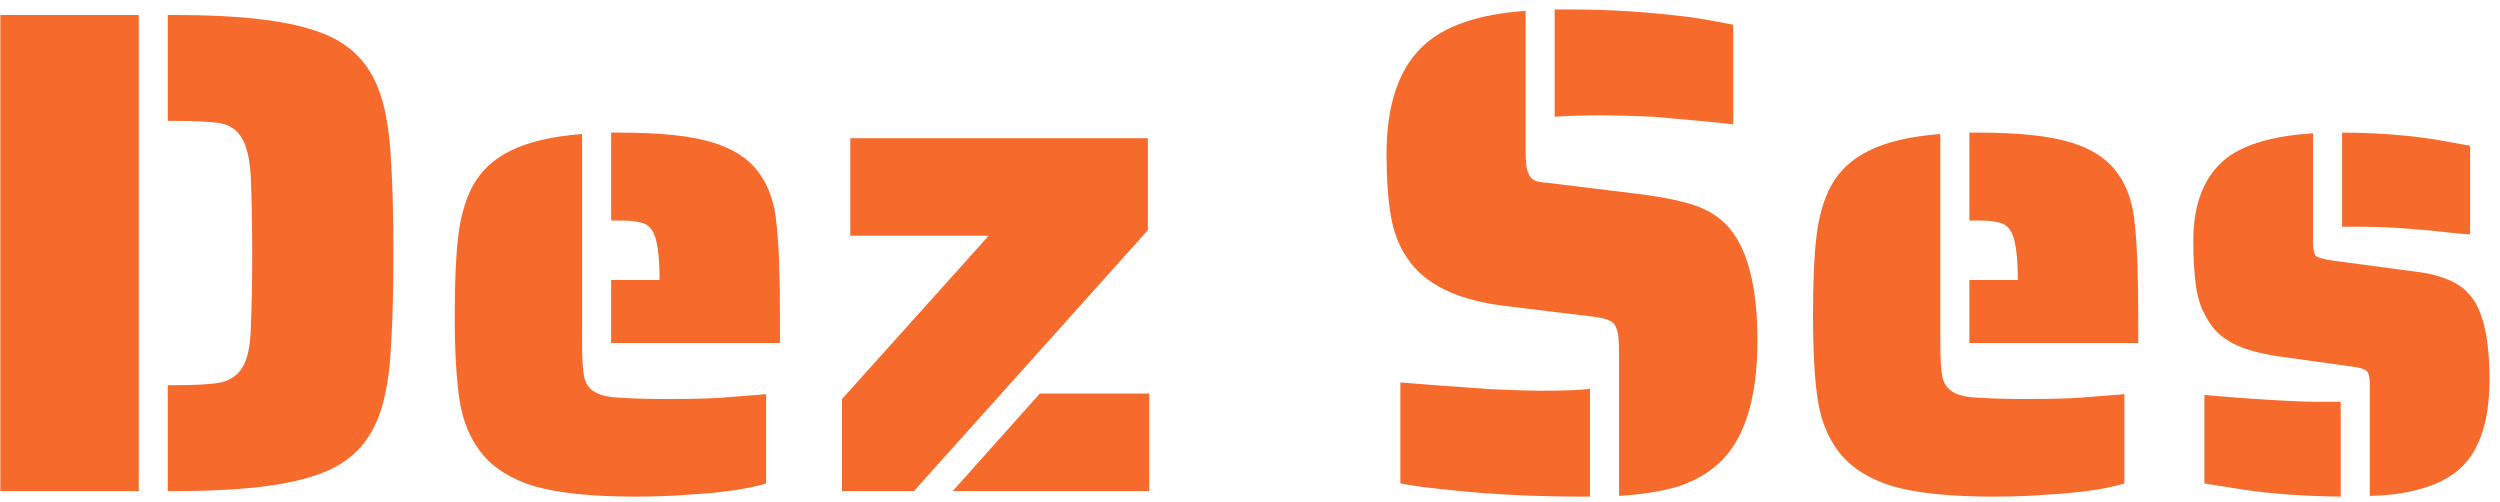<?xml version="1.0" encoding="UTF-8"?> <svg xmlns="http://www.w3.org/2000/svg" width="224" height="45" viewBox="0 0 224 45" fill="none"><path d="M0.03 1.344H12.43V44H0.03V1.344ZM15.034 34.514H15.53C17.555 34.514 18.981 34.431 19.808 34.266C20.676 34.059 21.317 33.605 21.73 32.902C22.185 32.158 22.433 30.98 22.474 29.368C22.557 27.301 22.598 25.069 22.598 22.672C22.598 20.316 22.557 18.063 22.474 15.914C22.391 14.302 22.123 13.124 21.668 12.38C21.255 11.636 20.573 11.181 19.622 11.016C18.671 10.892 17.307 10.83 15.53 10.83H15.034V1.344H15.53C18.837 1.344 21.585 1.489 23.776 1.778C26.008 2.067 27.847 2.522 29.294 3.142C30.699 3.762 31.815 4.609 32.642 5.684C33.469 6.759 34.068 8.102 34.44 9.714C34.771 11.161 34.977 12.876 35.06 14.86C35.184 16.803 35.246 19.407 35.246 22.672C35.246 25.979 35.184 28.603 35.06 30.546C34.977 32.489 34.771 34.183 34.44 35.63C34.068 37.242 33.469 38.585 32.642 39.66C31.815 40.735 30.699 41.582 29.294 42.202C27.847 42.822 26.008 43.277 23.776 43.566C21.585 43.855 18.837 44 15.53 44H15.034V34.514ZM54.757 25.09H59.097C59.097 22.775 58.869 21.287 58.415 20.626C58.167 20.254 57.836 20.027 57.423 19.944C57.009 19.82 56.41 19.758 55.625 19.758H54.757V11.884H55.625C59.179 11.884 61.907 12.173 63.809 12.752C65.751 13.331 67.177 14.281 68.087 15.604C68.913 16.761 69.409 18.249 69.575 20.068C69.781 21.887 69.885 24.615 69.885 28.252V30.732H54.757V25.09ZM56.865 44.496C53.062 44.496 50.065 44.186 47.875 43.566C45.725 42.905 44.113 41.871 43.039 40.466C42.088 39.226 41.468 37.697 41.179 35.878C40.889 34.018 40.745 31.476 40.745 28.252C40.745 25.276 40.848 22.92 41.055 21.184C41.261 19.407 41.695 17.898 42.357 16.658C43.101 15.294 44.237 14.24 45.767 13.496C47.337 12.711 49.466 12.215 52.153 12.008V30.732C52.153 32.137 52.215 33.15 52.339 33.77C52.463 34.349 52.752 34.783 53.207 35.072C53.703 35.403 54.467 35.589 55.501 35.63C56.823 35.713 58.229 35.754 59.717 35.754C62.362 35.754 64.284 35.692 65.483 35.568L68.645 35.32V43.318C66.991 43.814 64.718 44.145 61.825 44.31C60.419 44.434 58.766 44.496 56.865 44.496ZM75.442 35.754L88.586 21.122H76.186V12.38H102.846V20.626L81.89 44H75.442V35.754ZM93.174 35.258H102.97V44H85.362L93.174 35.258ZM155.295 11.14C153.931 10.975 151.534 10.747 148.103 10.458C146.202 10.375 144.672 10.334 143.515 10.334C142.027 10.334 140.622 10.375 139.299 10.458V0.848H140.849C144.238 0.848 147.752 1.075 151.389 1.53C152.546 1.695 153.848 1.923 155.295 2.212V11.14ZM145.065 31.414C145.065 30.546 145.003 29.926 144.879 29.554C144.755 29.141 144.548 28.872 144.259 28.748C143.97 28.583 143.474 28.459 142.771 28.376L135.145 27.446C130.64 26.95 127.602 25.483 126.031 23.044C125.328 22.011 124.853 20.75 124.605 19.262C124.357 17.774 124.233 15.955 124.233 13.806C124.233 9.218 125.411 5.911 127.767 3.886C129.668 2.233 132.644 1.261 136.695 0.972V13.434C136.695 13.971 136.716 14.426 136.757 14.798C136.798 15.17 136.881 15.459 137.005 15.666C137.129 15.914 137.336 16.1 137.625 16.224C137.914 16.307 138.348 16.369 138.927 16.41L147.483 17.464C149.26 17.712 150.707 18.022 151.823 18.394C152.939 18.766 153.89 19.345 154.675 20.13C156.535 22.073 157.465 25.524 157.465 30.484C157.465 35.733 156.308 39.412 153.993 41.52C152.96 42.471 151.699 43.173 150.211 43.628C148.764 44.041 147.049 44.31 145.065 44.434V31.414ZM141.779 44.496C137.646 44.496 133.802 44.31 130.247 43.938C128.139 43.731 126.548 43.525 125.473 43.318V34.266C127.912 34.473 130.702 34.679 133.843 34.886C135.827 34.969 137.232 35.01 138.059 35.01C140.291 35.01 141.758 34.948 142.461 34.824V44.496H141.779ZM176.456 25.09H180.796C180.796 22.775 180.569 21.287 180.114 20.626C179.866 20.254 179.535 20.027 179.122 19.944C178.709 19.82 178.109 19.758 177.324 19.758H176.456V11.884H177.324C180.879 11.884 183.607 12.173 185.508 12.752C187.451 13.331 188.877 14.281 189.786 15.604C190.613 16.761 191.109 18.249 191.274 20.068C191.481 21.887 191.584 24.615 191.584 28.252V30.732H176.456V25.09ZM178.564 44.496C174.761 44.496 171.765 44.186 169.574 43.566C167.425 42.905 165.813 41.871 164.738 40.466C163.787 39.226 163.167 37.697 162.878 35.878C162.589 34.018 162.444 31.476 162.444 28.252C162.444 25.276 162.547 22.92 162.754 21.184C162.961 19.407 163.395 17.898 164.056 16.658C164.8 15.294 165.937 14.24 167.466 13.496C169.037 12.711 171.165 12.215 173.852 12.008V30.732C173.852 32.137 173.914 33.15 174.038 33.77C174.162 34.349 174.451 34.783 174.906 35.072C175.402 35.403 176.167 35.589 177.2 35.63C178.523 35.713 179.928 35.754 181.416 35.754C184.061 35.754 185.983 35.692 187.182 35.568L190.344 35.32V43.318C188.691 43.814 186.417 44.145 183.524 44.31C182.119 44.434 180.465 44.496 178.564 44.496ZM221.322 20.998C220.536 20.957 219.462 20.853 218.098 20.688C215.535 20.44 213.468 20.316 211.898 20.316H209.852V11.884C212.786 11.884 215.576 12.091 218.222 12.504L221.322 13.062V20.998ZM212.332 34.39C212.332 33.77 212.228 33.377 212.022 33.212C211.815 33.047 211.381 32.923 210.72 32.84L204.024 31.91C202.37 31.662 201.027 31.269 199.994 30.732C199.002 30.195 198.258 29.471 197.762 28.562C197.266 27.777 196.935 26.826 196.77 25.71C196.604 24.594 196.522 23.209 196.522 21.556C196.522 18.167 197.534 15.687 199.56 14.116C201.254 12.876 203.817 12.153 207.248 11.946V21.68C207.248 22.3 207.33 22.713 207.496 22.92C207.661 23.085 208.178 23.23 209.046 23.354L216.486 24.346C217.56 24.47 218.49 24.697 219.276 25.028C220.061 25.317 220.722 25.772 221.26 26.392C222.458 27.715 223.058 30.257 223.058 34.018C223.058 37.986 222.045 40.755 220.02 42.326C218.242 43.649 215.68 44.351 212.332 44.434V34.39ZM209.728 44.496C206.421 44.455 203.528 44.248 201.048 43.876L197.514 43.318V35.382C199.167 35.547 201.399 35.713 204.21 35.878C205.78 35.961 206.896 36.002 207.558 36.002H209.728V44.496Z" fill="#F66A2C"></path></svg> 
